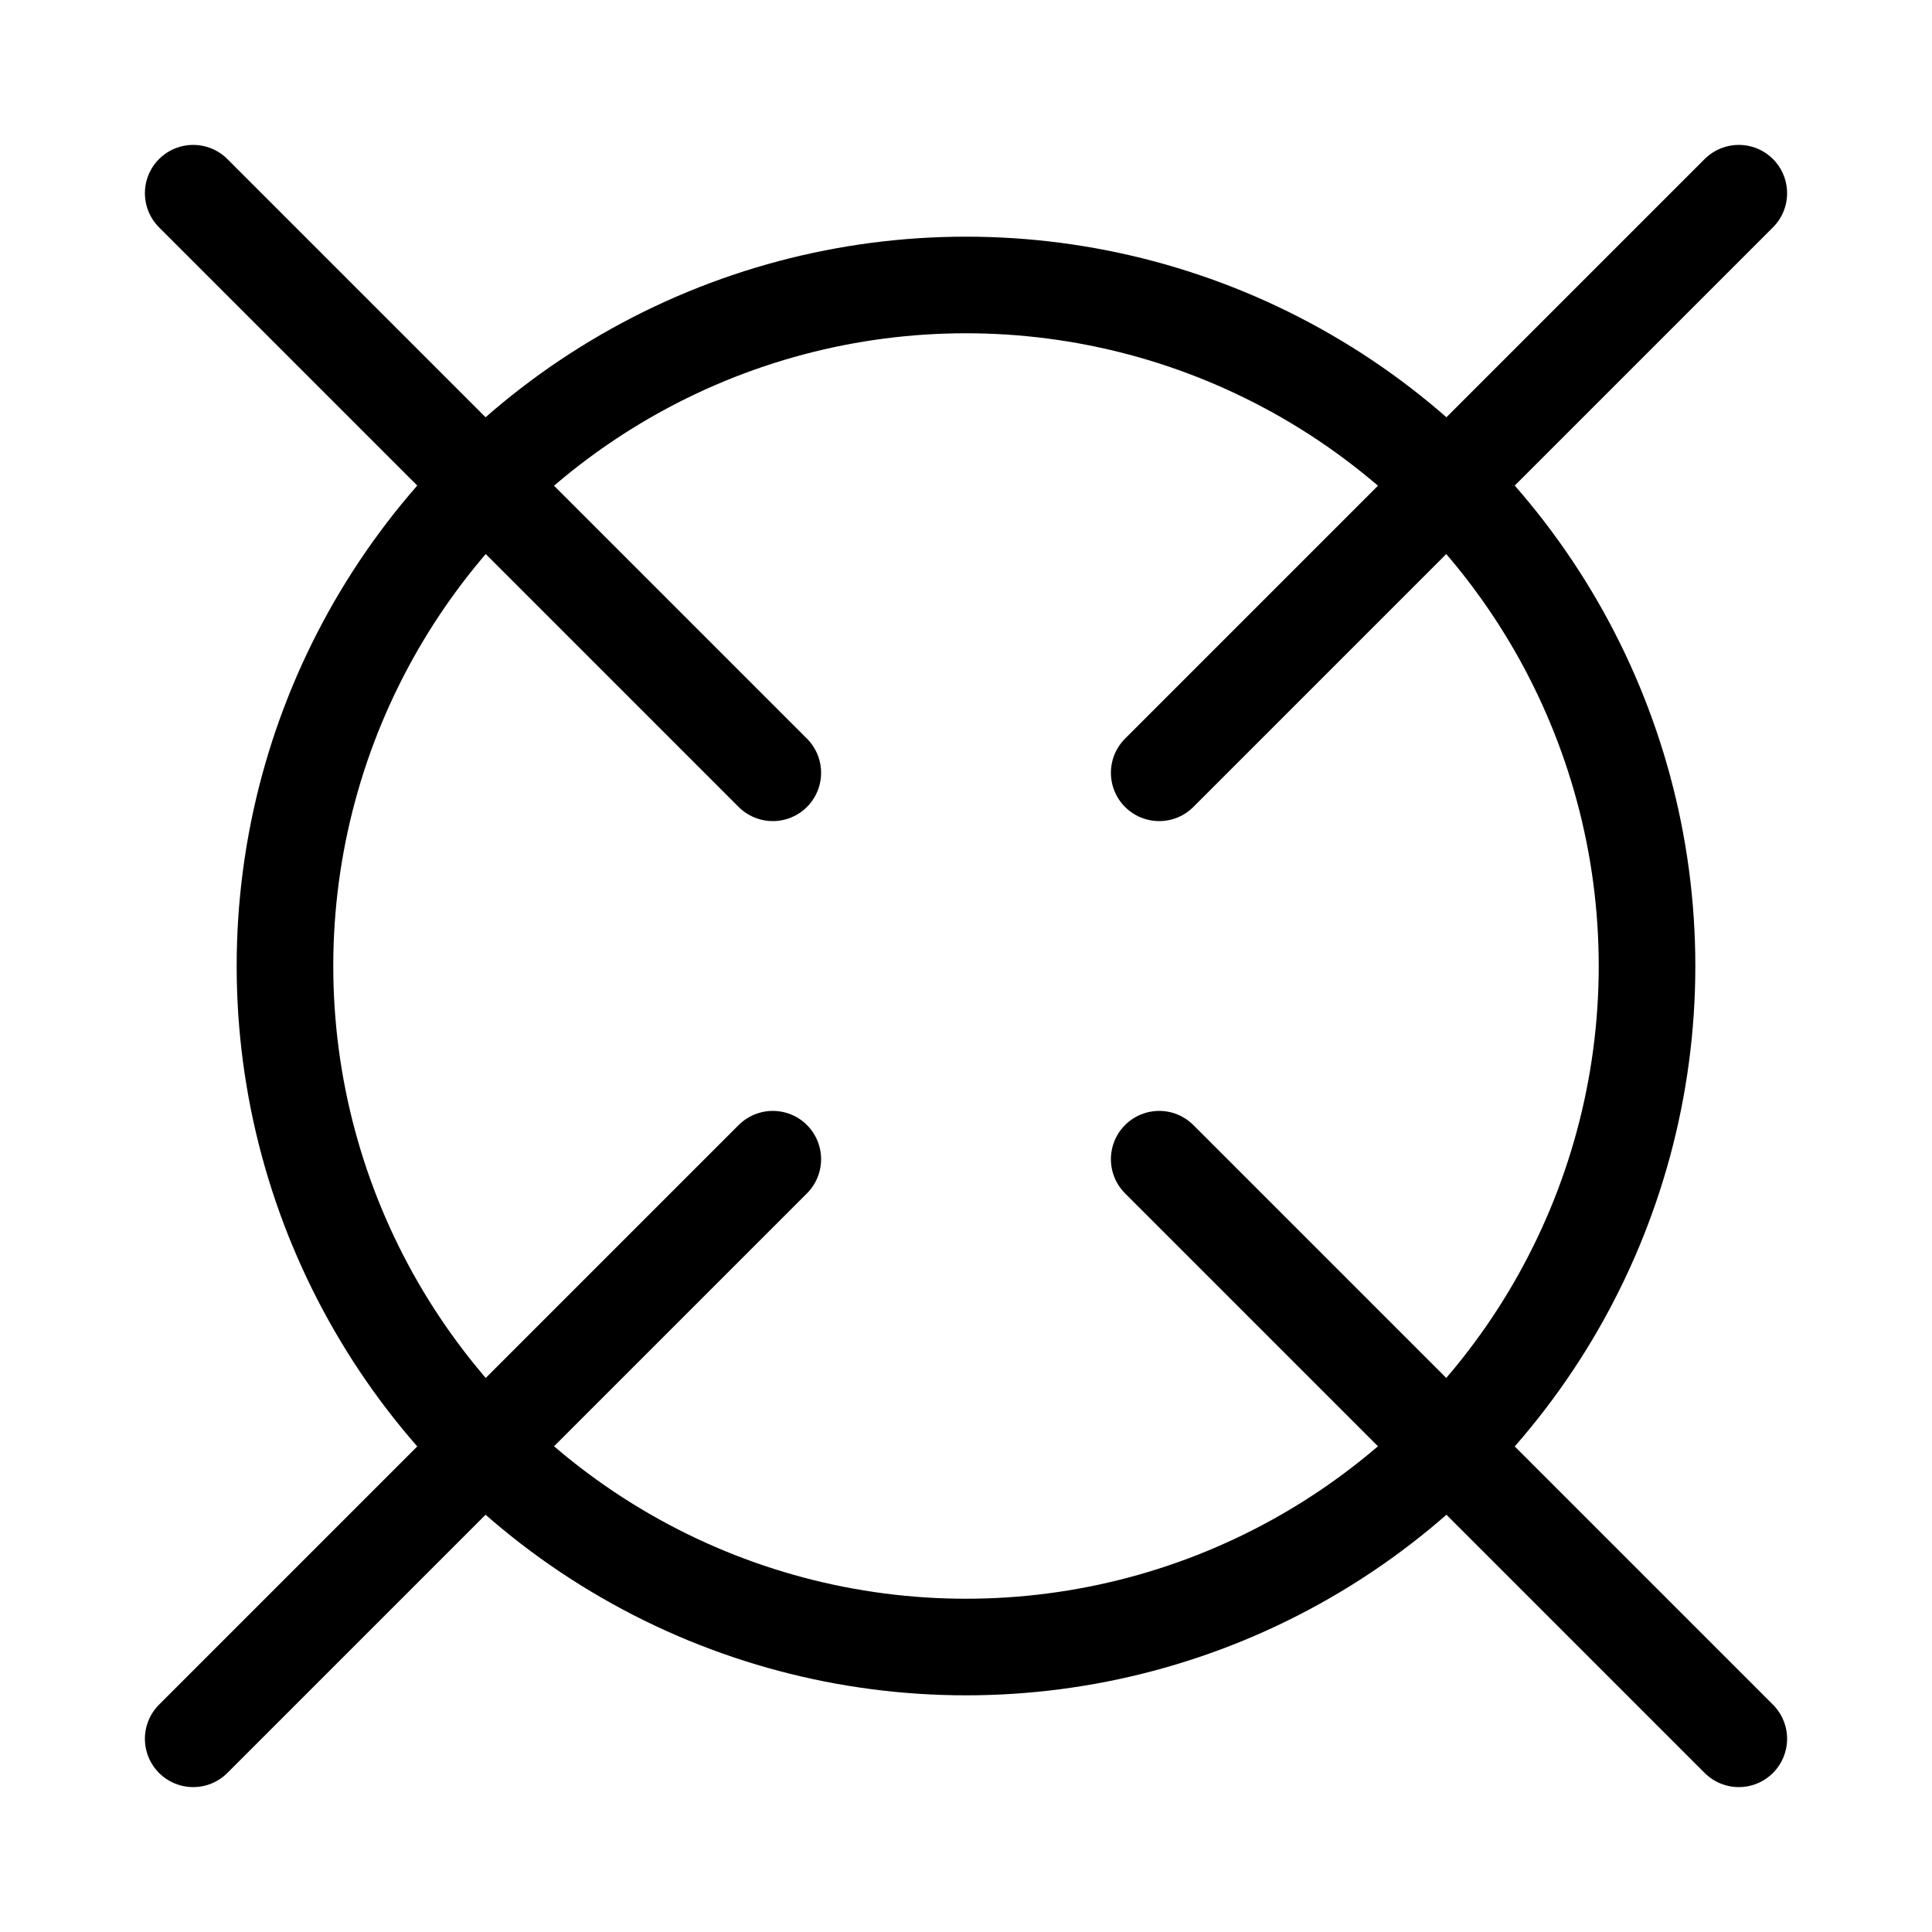 <?xml version="1.0" encoding="iso-8859-1"?>
<!-- Generator: Adobe Illustrator 28.6.0, SVG Export Plug-In . SVG Version: 9.03 Build 54939)  -->
<svg version="1.1" id="Layer_2" xmlns="http://www.w3.org/2000/svg" xmlns:xlink="http://www.w3.org/1999/xlink" x="0px" y="0px"
	 viewBox="0 0 100 100" style="enable-background:new 0 0 100 100;" xml:space="preserve">
<line style="fill:none;stroke:#000000;stroke-width:5;stroke-linecap:round;stroke-linejoin:round;stroke-miterlimit:10;" x1="60" y1="60" x2="90" y2="90"/>
<line style="fill:none;stroke:#000000;stroke-width:5;stroke-linecap:round;stroke-linejoin:round;stroke-miterlimit:10;" x1="60" y1="40" x2="90" y2="10"/>
<line style="fill:none;stroke:#000000;stroke-width:5;stroke-linecap:round;stroke-linejoin:round;stroke-miterlimit:10;" x1="40" y1="40" x2="10" y2="10"/>
<line style="fill:none;stroke:#000000;stroke-width:5;stroke-linecap:round;stroke-linejoin:round;stroke-miterlimit:10;" x1="40" y1="60" x2="10" y2="90"/>
<circle style="fill:none;stroke:#000000;stroke-width:5;stroke-linecap:round;stroke-linejoin:round;stroke-miterlimit:10;" cx="50" cy="50" r="35.25"/>
</svg>
